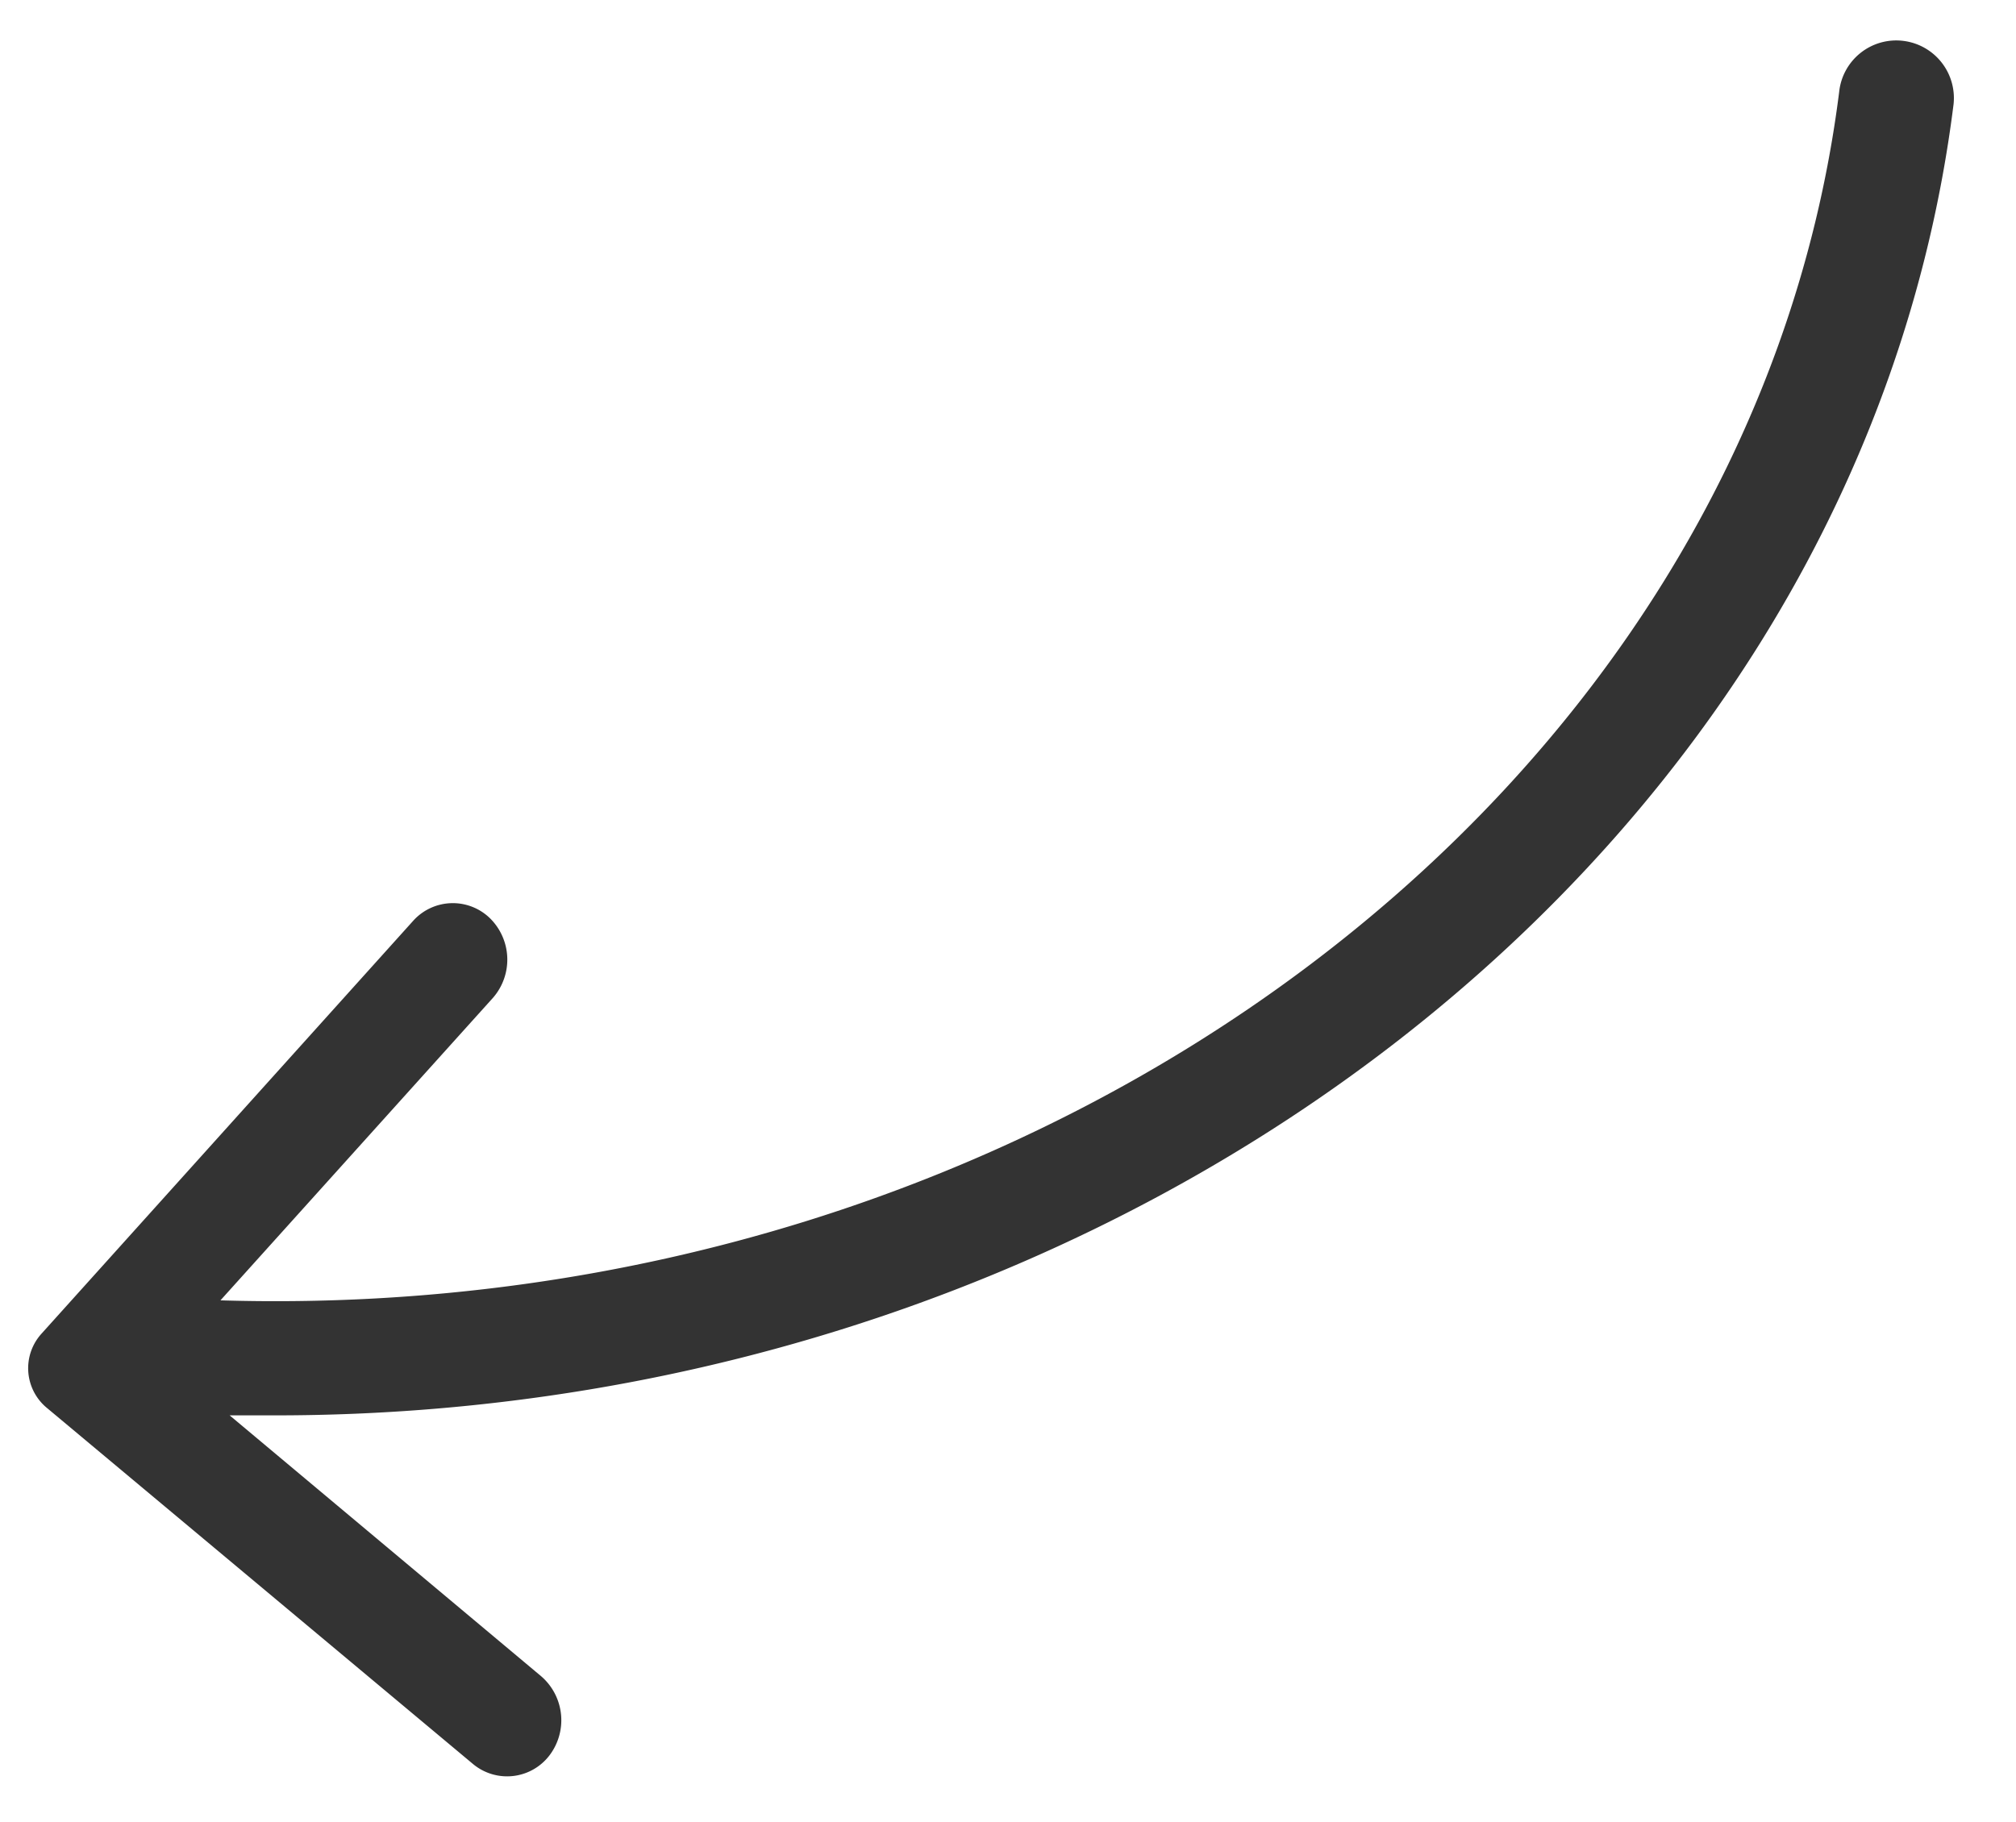 <?xml version="1.0" encoding="UTF-8"?> <svg xmlns="http://www.w3.org/2000/svg" id="Layer_1" data-name="Layer 1" viewBox="0 0 87.79 79.37"> <defs> <style>.cls-1{fill:#333;}</style> </defs> <path class="cls-1" d="M82.88,1.78A2.5,2.5,0,0,0,80.09,4C76.22,34.63,45.33,57.72,9.6,56.64L21.47,43.46A2.53,2.53,0,0,0,21.34,40h0A2.32,2.32,0,0,0,18,40.1l-16.2,18A2.24,2.24,0,0,0,2,61.29L20.59,76.83a2.32,2.32,0,0,0,3.33-.36h0A2.53,2.53,0,0,0,23.55,73L10,61.65l2,0c37.16,0,69-24.63,73.07-57.1A2.51,2.51,0,0,0,82.88,1.78Z"></path> </svg> 